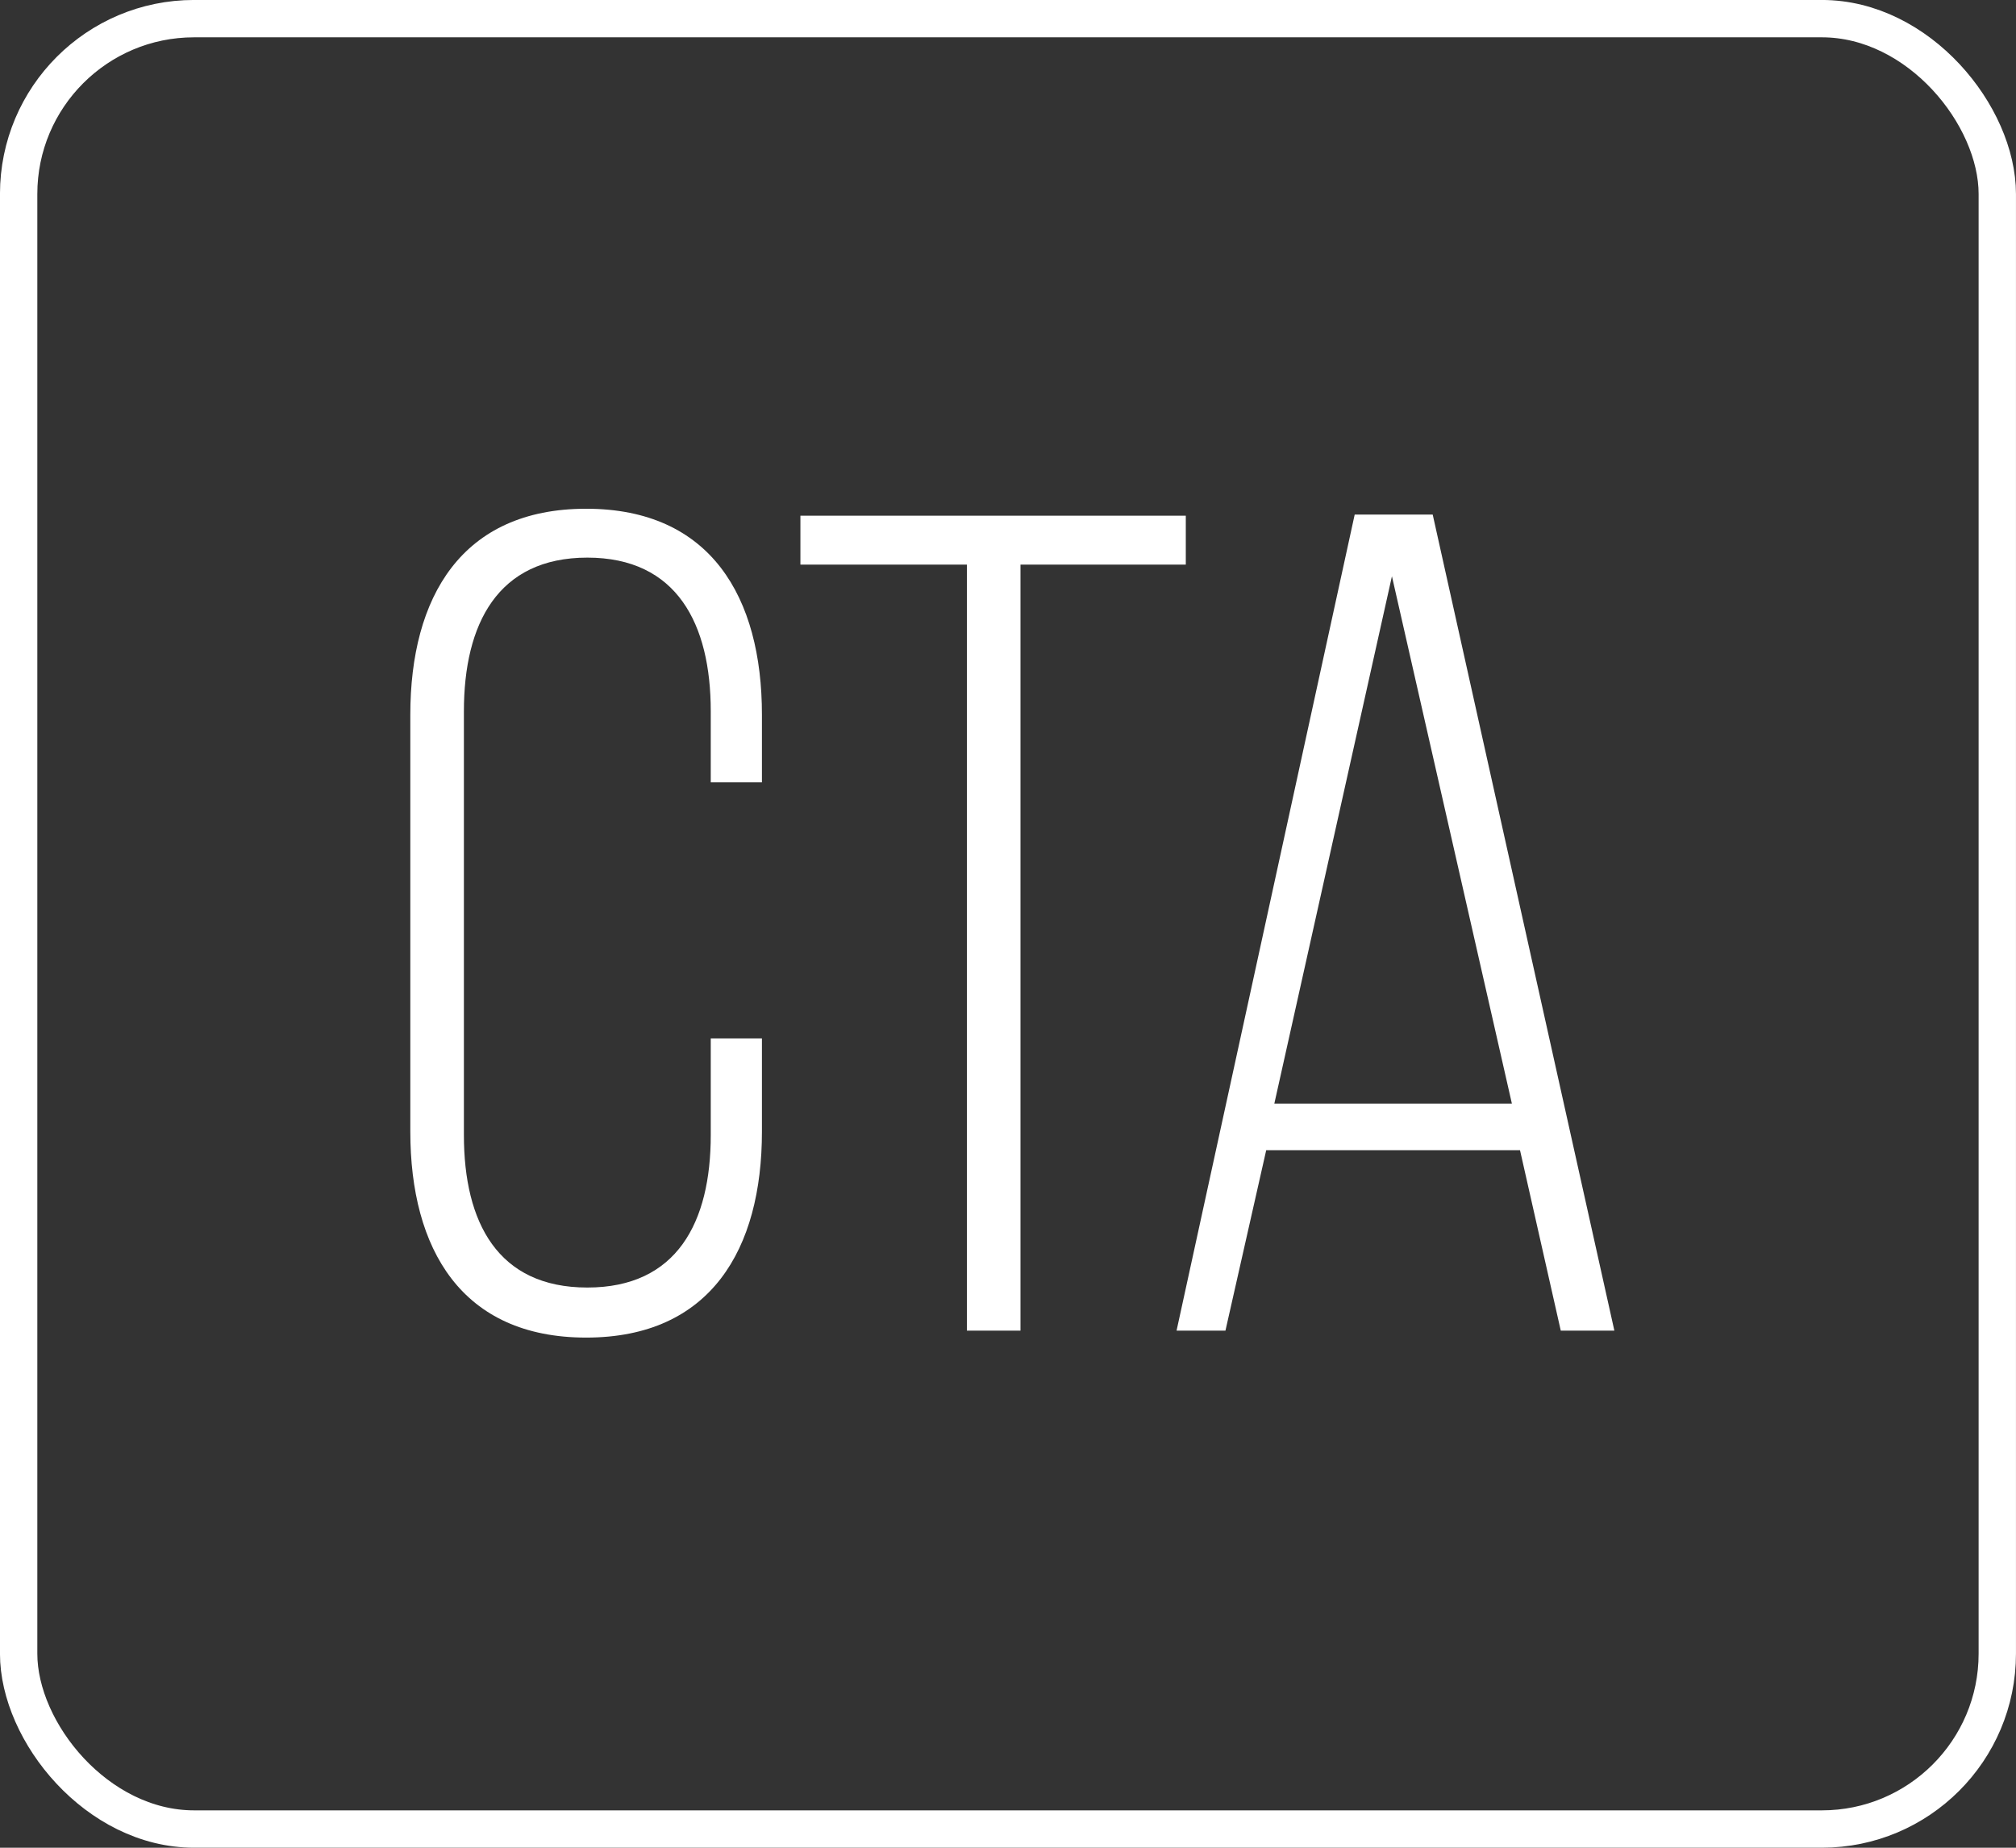 <svg width="36" height="33" viewBox="0 0 36 33" fill="none" xmlns="http://www.w3.org/2000/svg">
<rect x="0" y="0" width="36" height="33" fill="#333333" stroke="none"/>
<rect x="0.333" y="0.333" width="35.333" height="32.333" rx="3.132" stroke="white" stroke-width="0.667"/>
<path d="M10.467 9.086C8.242 9.086 7.327 10.666 7.327 12.766V20.209C7.327 22.309 8.242 23.889 10.467 23.889C12.692 23.889 13.606 22.309 13.606 20.209V18.546H12.692V20.272C12.692 21.831 12.089 22.995 10.488 22.995C8.887 22.995 8.284 21.831 8.284 20.272V12.703C8.284 11.144 8.887 9.959 10.488 9.959C12.089 9.959 12.692 11.144 12.692 12.703V13.972H13.606V12.766C13.606 10.666 12.692 9.086 10.467 9.086ZM18.223 23.765V10.084H21.175V9.21H14.293V10.084H17.266V23.765H18.223ZM27.143 20.542L27.871 23.765H28.828L25.584 9.19H24.191L21.01 23.765H21.883L22.611 20.542H27.143ZM24.856 10.292L26.998 19.71H22.756L24.856 10.292Z" fill="white"/>
</svg>
